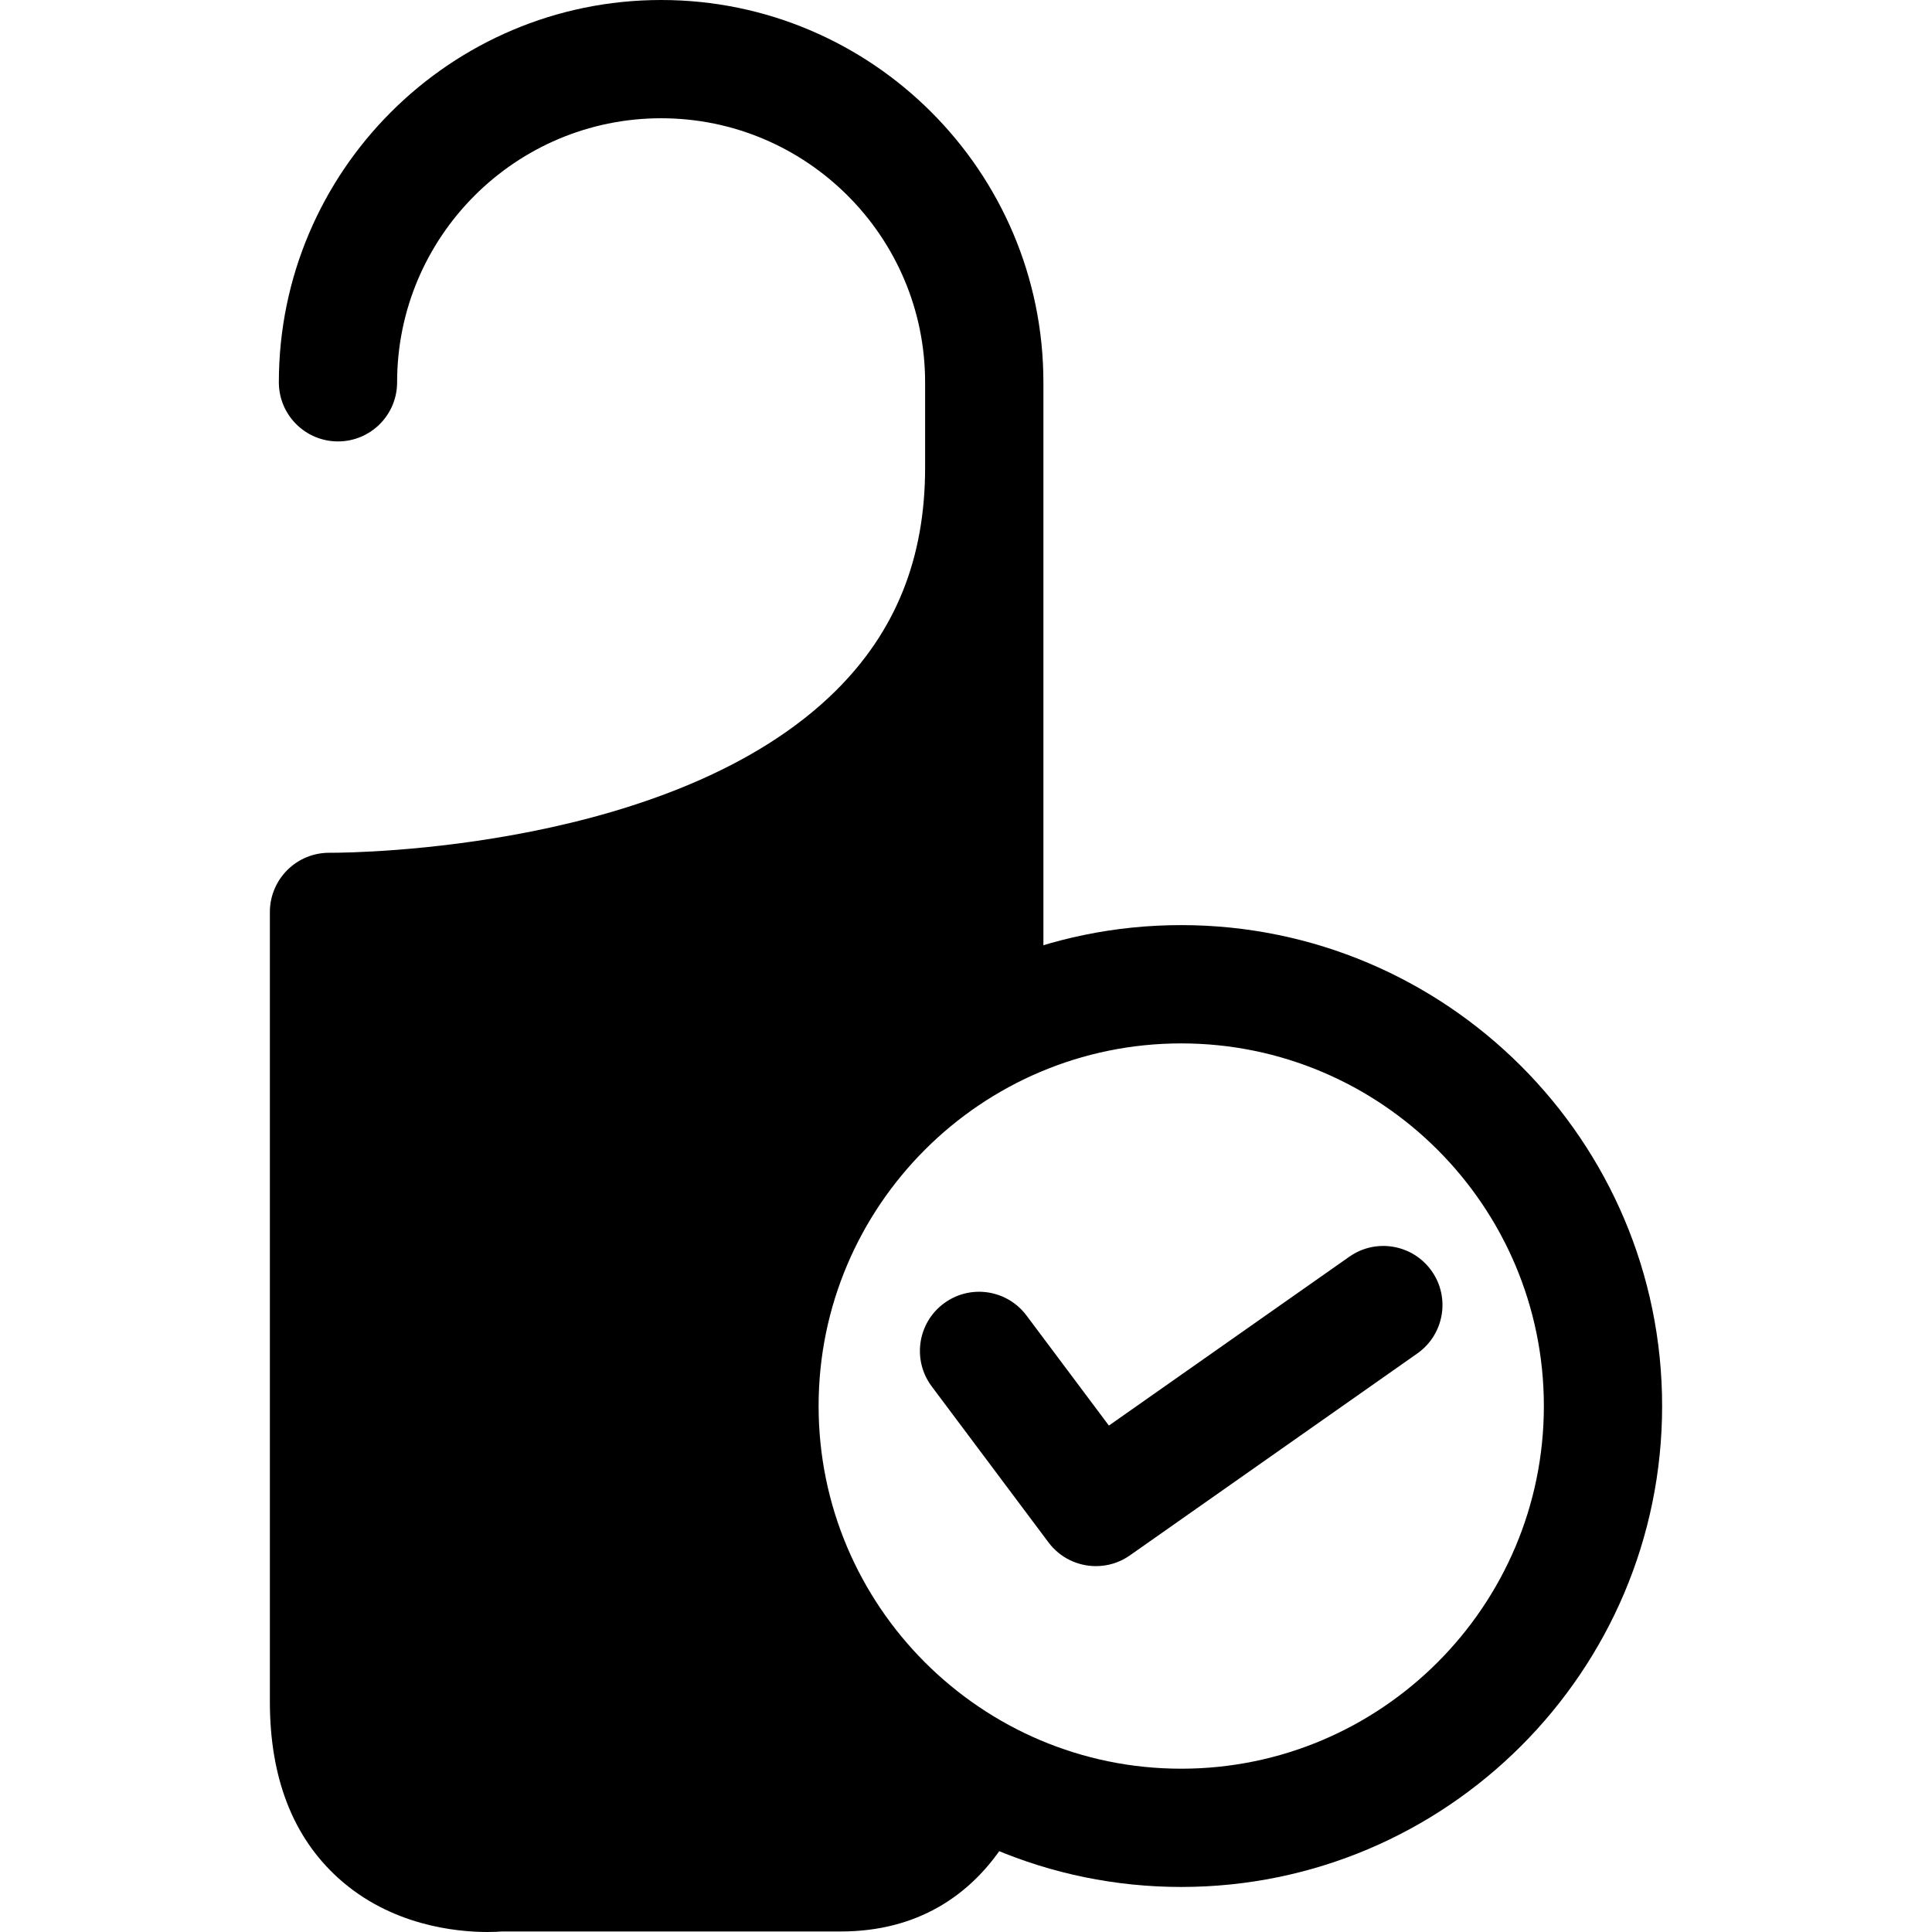 <?xml version="1.0" encoding="utf-8"?>
<!-- Generator: Adobe Illustrator 16.0.0, SVG Export Plug-In . SVG Version: 6.00 Build 0)  -->
<!DOCTYPE svg PUBLIC "-//W3C//DTD SVG 1.1//EN" "http://www.w3.org/Graphics/SVG/1.1/DTD/svg11.dtd">
<svg version="1.1" id="Layer_1" xmlns="http://www.w3.org/2000/svg" xmlns:xlink="http://www.w3.org/1999/xlink" x="0px" y="0px"
	 width="48px" height="48px" viewBox="0 0 48 48" enable-background="new 0 0 48 48" xml:space="preserve">
<g>
	<path d="M17.542,34.932c0-5.345,3.53-9.882,8.381-11.403V9.498C25.923,4.261,21.662,0,16.426,0c-5.237,0-9.498,4.261-9.498,9.498
		c0,0.812,0.658,1.469,1.469,1.469s1.469-0.657,1.469-1.469c0-3.617,2.942-6.56,6.56-6.56c3.616,0,6.558,2.943,6.558,6.56v2.119
		c0,2.255-0.729,4.071-2.229,5.554c-3.986,3.939-11.95,4.016-12.529,4.016c-0.077-0.001-0.042,0-0.05,0
		c-0.387,0-0.758,0.152-1.033,0.424c-0.279,0.276-0.438,0.652-0.438,1.045V42.28c0,1.892,0.574,3.367,1.707,4.387
		C9.712,47.839,11.327,48,12.113,48c0.155,0,0.277-0.007,0.36-0.013h8.413c1.94,0,3.196-0.924,3.972-2.041
		C20.564,44.133,17.542,39.88,17.542,34.932z"/>
	<path d="M29.347,46.881c-6.588,0-11.948-5.36-11.948-11.949c0-6.588,5.36-11.948,11.948-11.948c6.589,0,11.948,5.36,11.948,11.948
		C41.295,41.521,35.936,46.881,29.347,46.881z M29.347,25.923c-4.968,0-9.009,4.042-9.009,9.009c0,4.969,4.042,9.011,9.009,9.011
		c4.969,0,9.01-4.042,9.01-9.011C38.356,29.965,34.315,25.923,29.347,25.923z"/>
	<path d="M35.212,33.627l-7.14,5.016c-0.257,0.181-0.551,0.267-0.844,0.267c-0.447,0-0.89-0.204-1.178-0.589l-2.902-3.877
		c-0.486-0.649-0.354-1.571,0.297-2.057c0.65-0.487,1.569-0.354,2.057,0.295l2.048,2.736l5.973-4.195
		c0.664-0.467,1.581-0.307,2.048,0.357S35.876,33.16,35.212,33.627z"/>
</g>
</svg>
